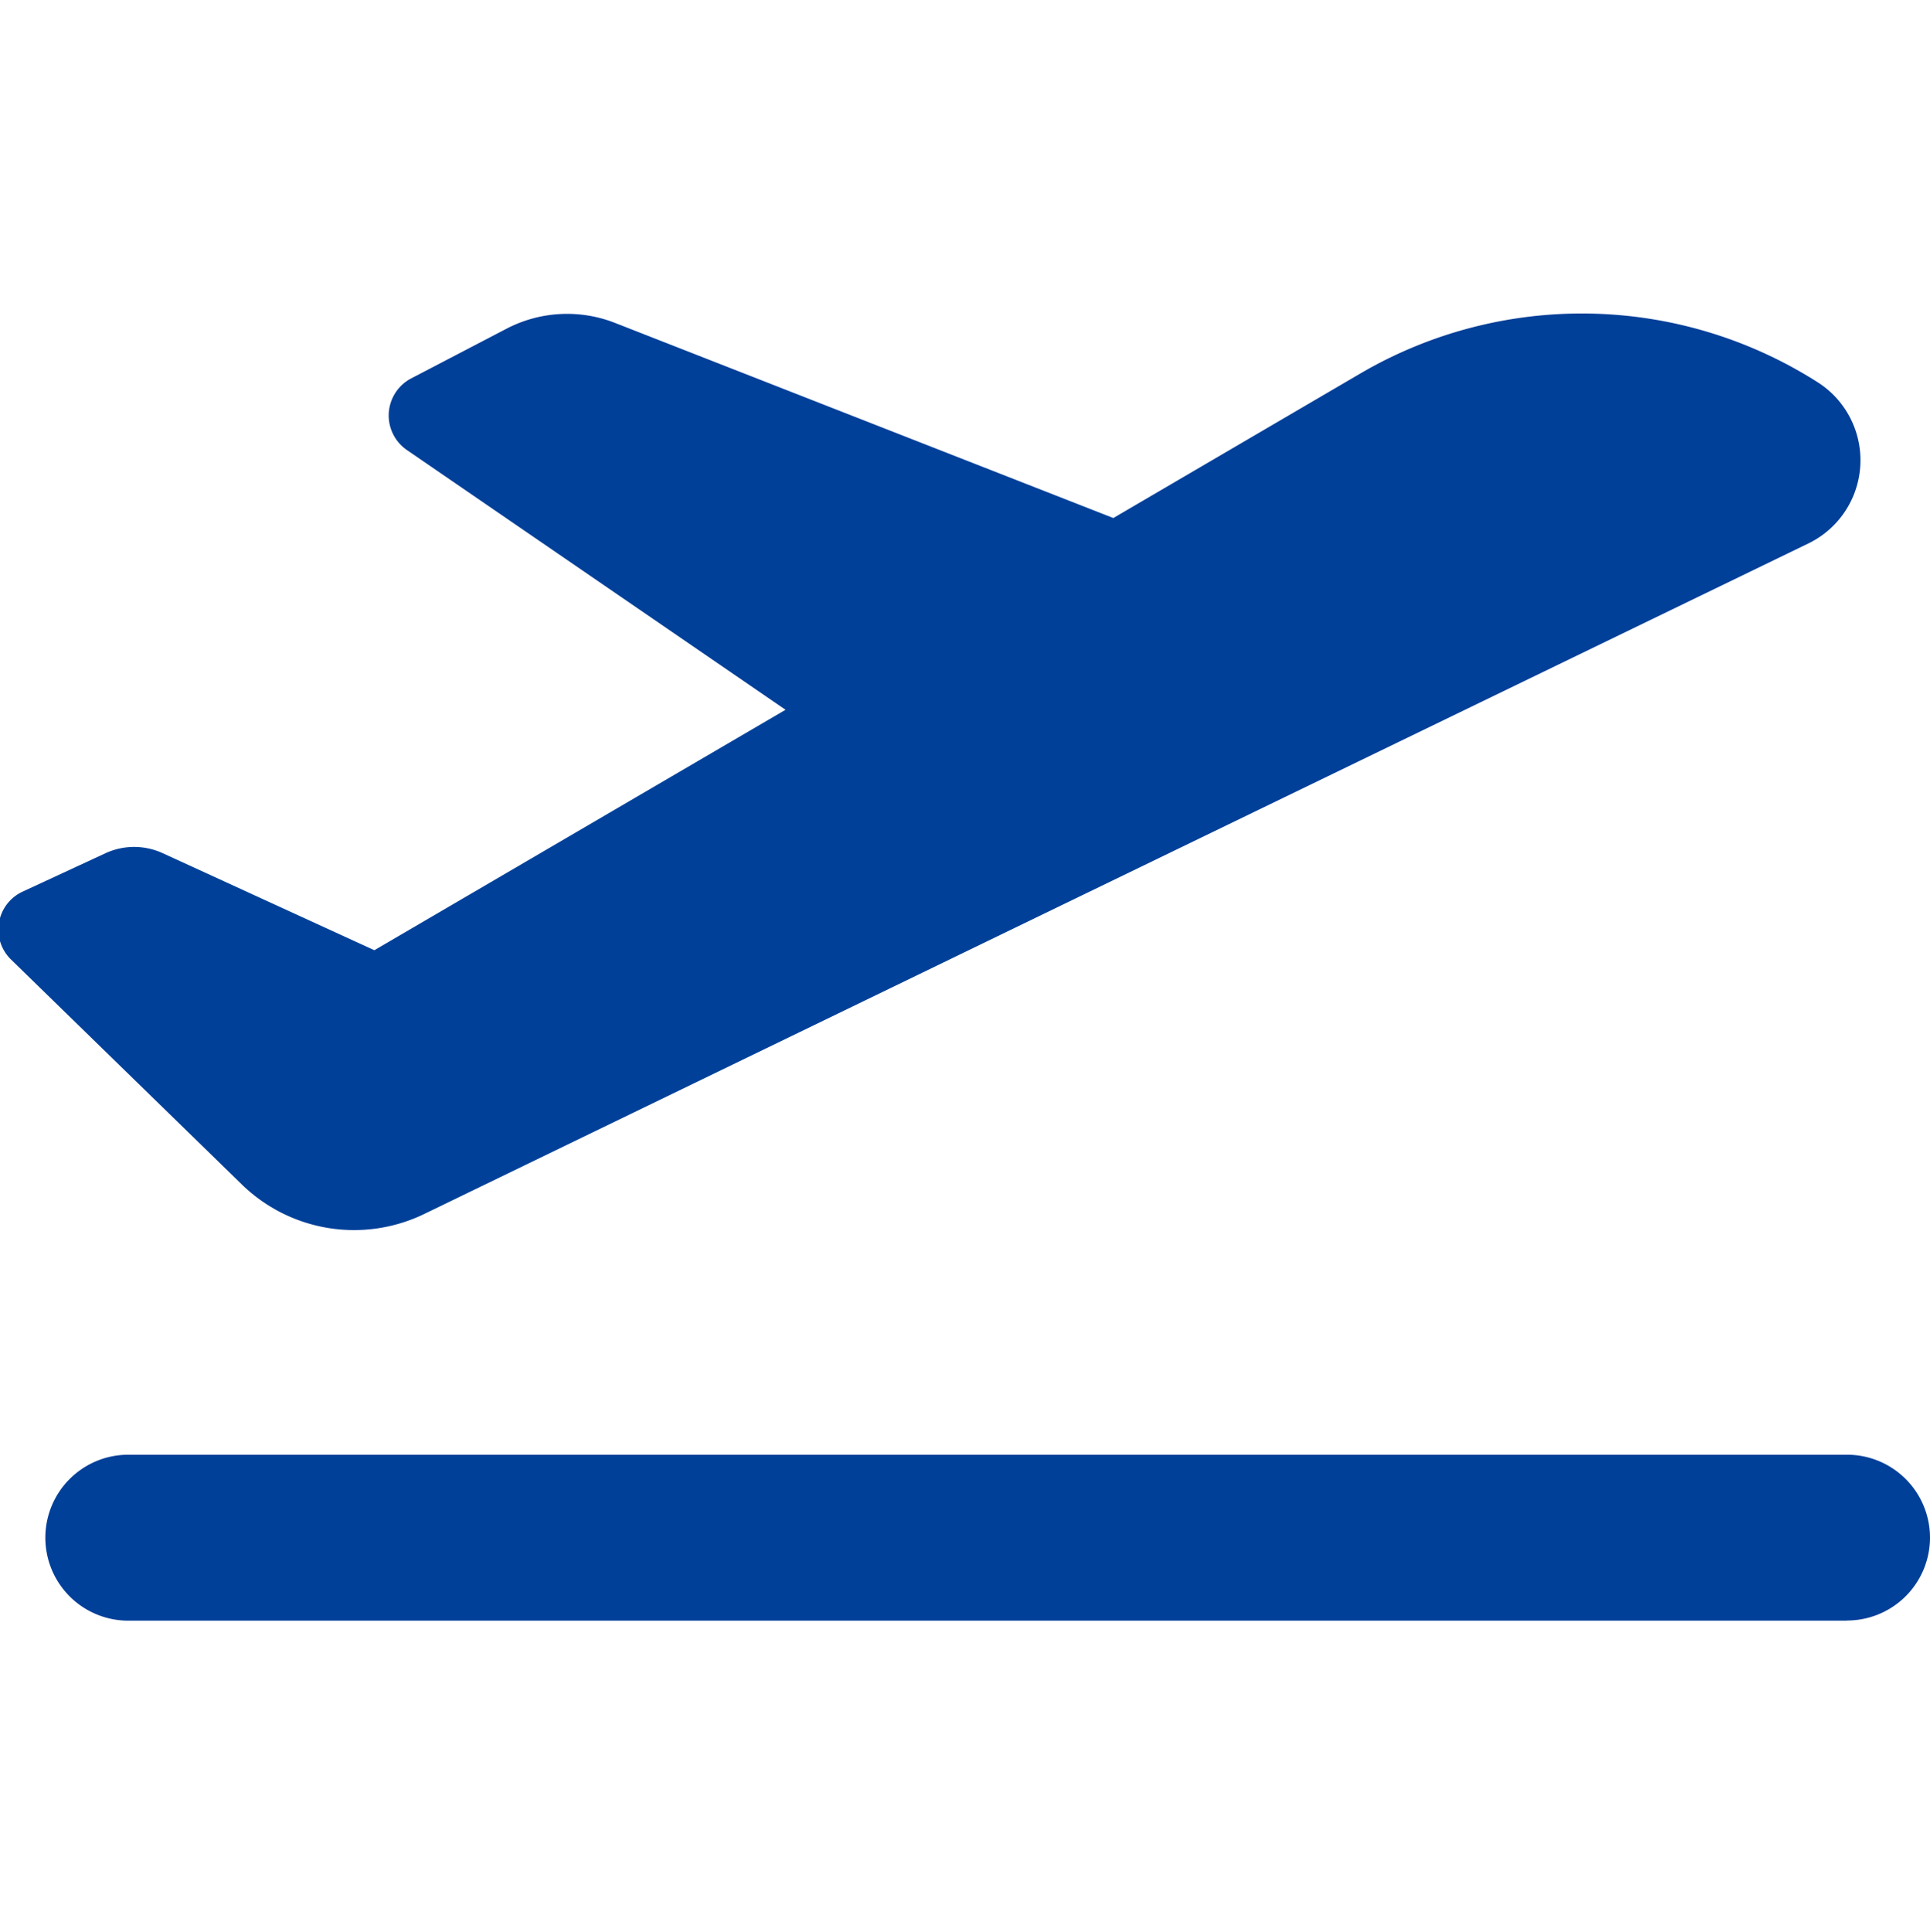 <svg xmlns="http://www.w3.org/2000/svg" width="35.969" height="36" viewBox="0 0 35.969 36">
  <defs>
    <style>
      .cls-1 {
        fill: #014099;
        fill-rule: evenodd;
      }
    </style>
  </defs>
  <path id="_6" data-name="6" class="cls-1" d="M49.911,373a8.181,8.181,0,0,0-8.531-.164l-4.6,2.691-9.291-3.637A2.444,2.444,0,0,0,25.47,372l-1.775.925a0.78,0.78,0,0,0-.081,1.335l7.057,4.84-7.663,4.48-3.947-1.809a1.277,1.277,0,0,0-1.061,0l-1.547.717a0.779,0.779,0,0,0-.217,1.265l4.3,4.19a3,3,0,0,0,3.4.552L49.735,376A1.723,1.723,0,0,0,49.911,373Zm0.543,23.072H18.422a1.546,1.546,0,0,1-1.546-1.546h0a1.546,1.546,0,0,1,1.546-1.546H50.453A1.546,1.546,0,0,1,52,394.523h0A1.546,1.546,0,0,1,50.453,396.069Z" transform="translate(-16.031 -365.875)"/>
</svg>
